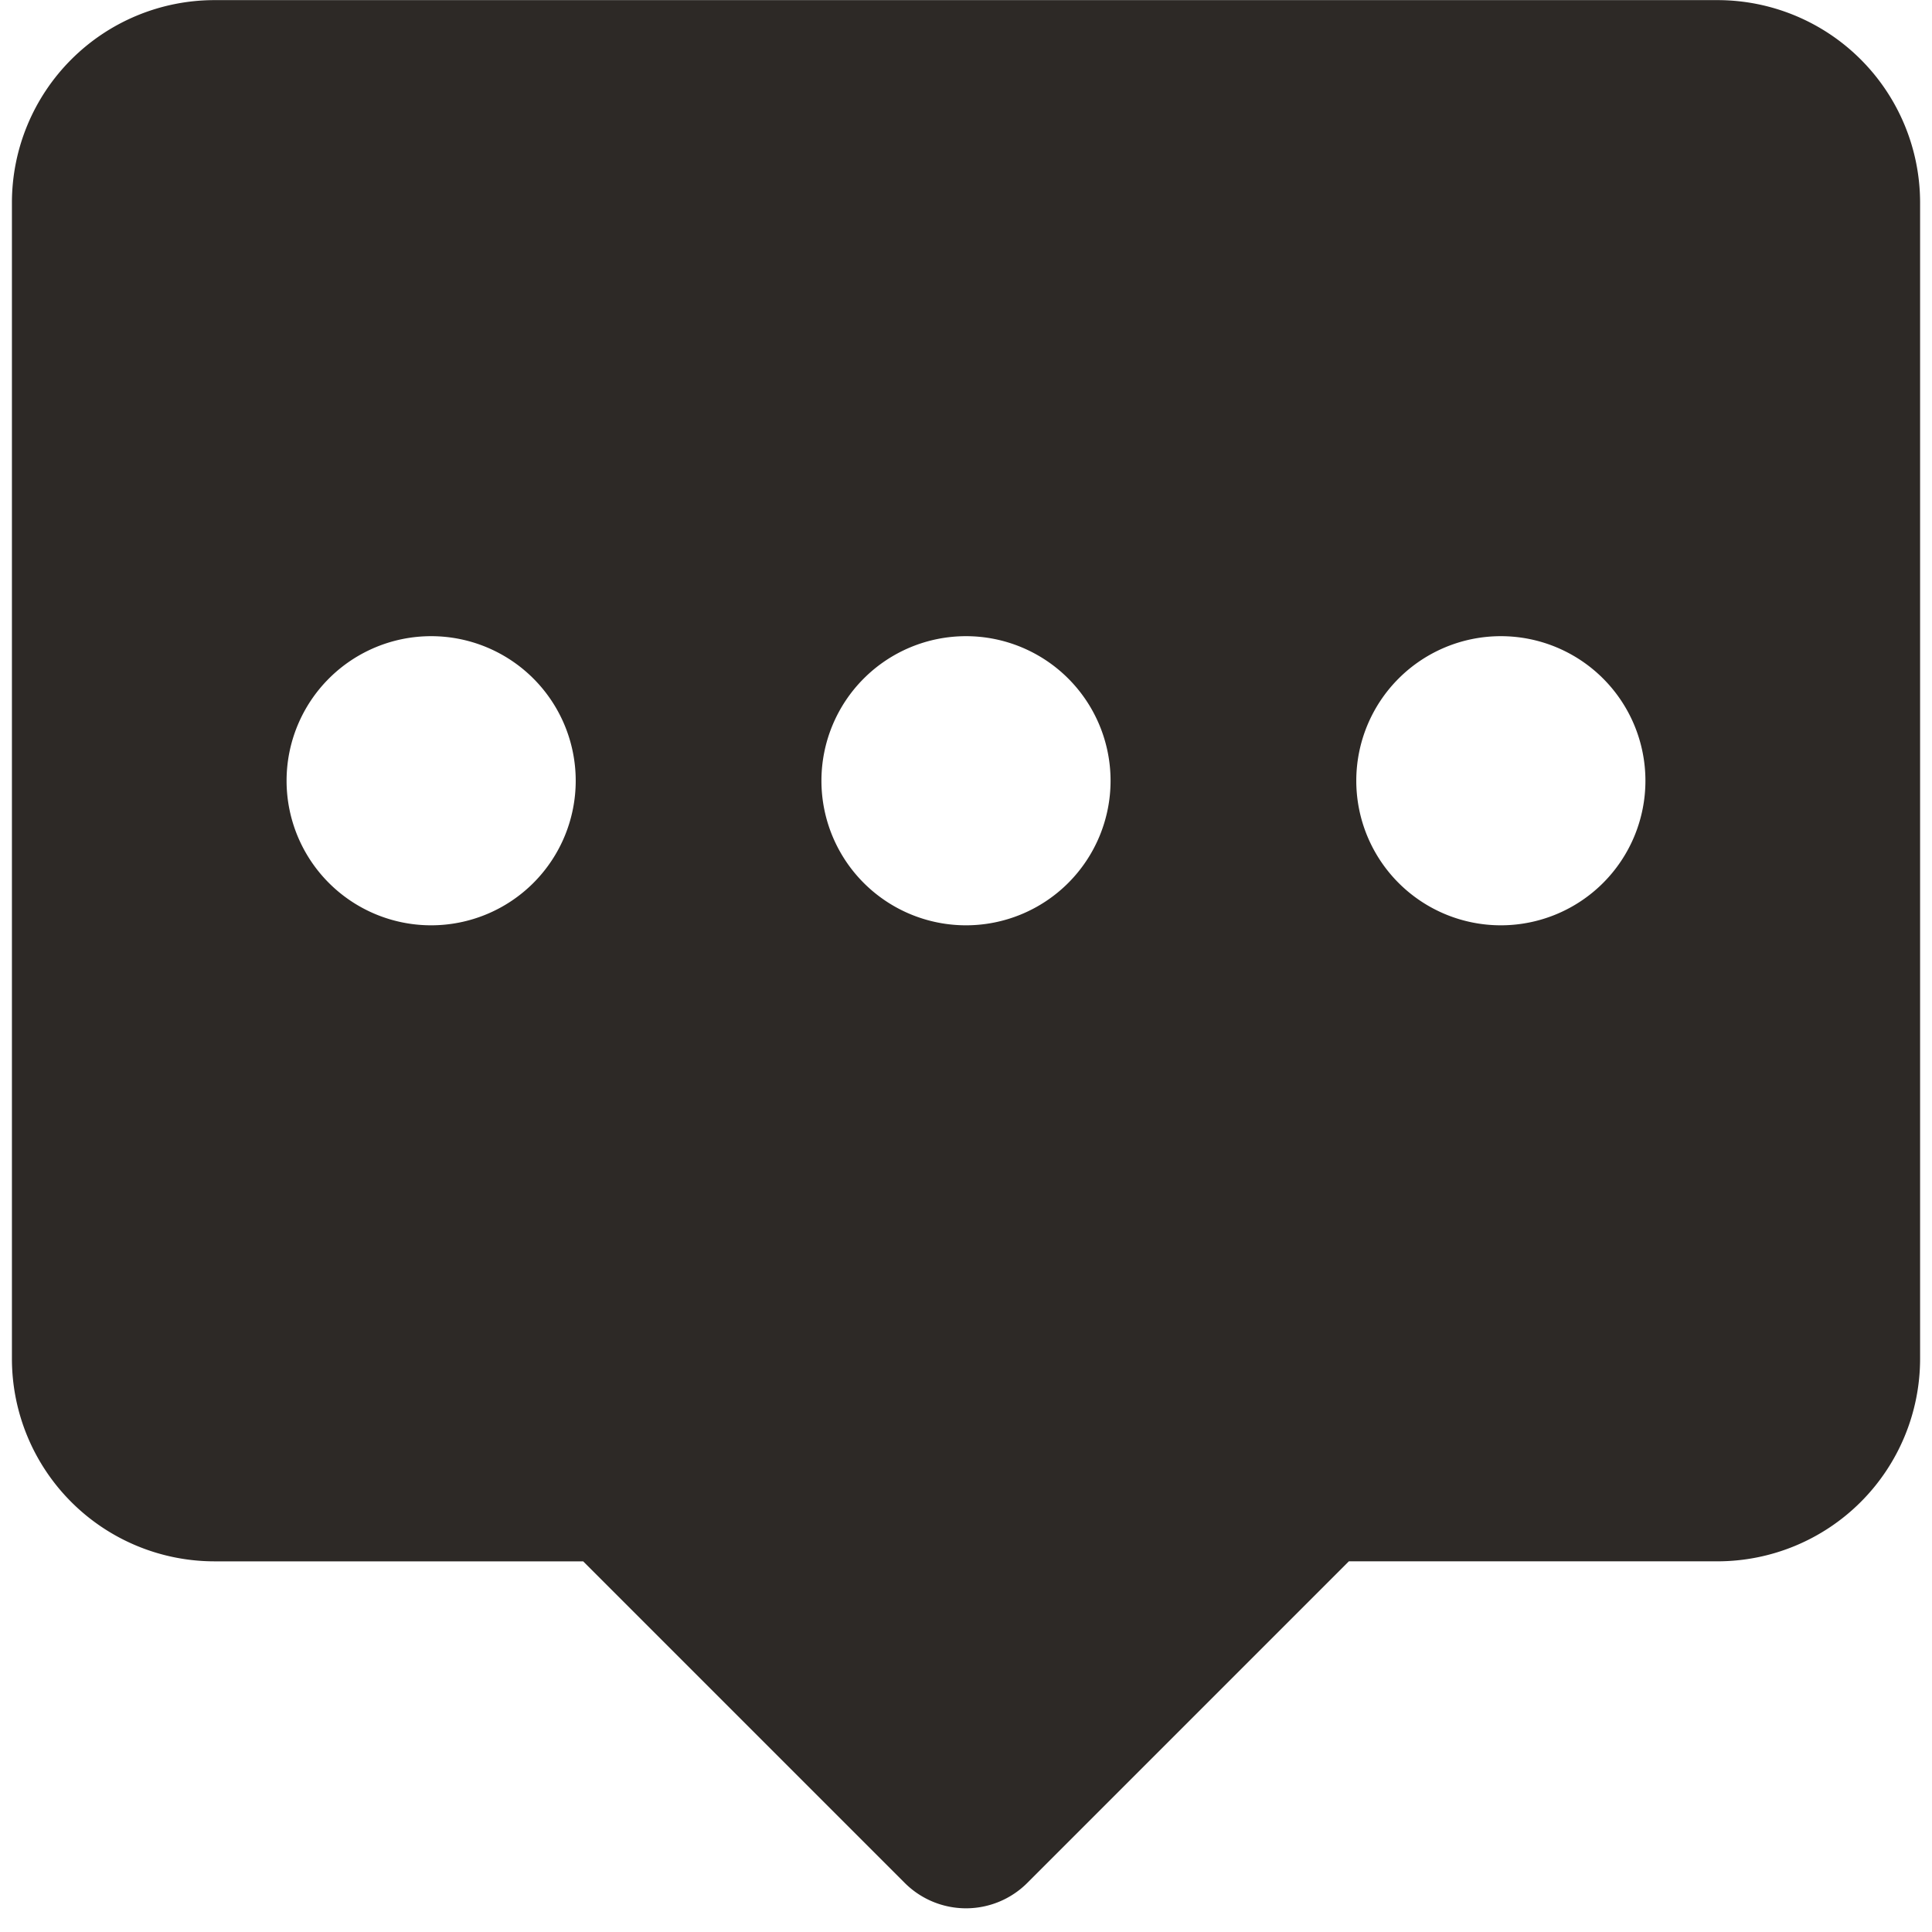 <?xml version="1.0" encoding="UTF-8"?> <svg xmlns="http://www.w3.org/2000/svg" width="81" height="81" fill="none"><path d="M72.016.005H8.986A8.496 8.496 0 00.5 8.49v48.485a8.496 8.496 0 008.485 8.485H24.45l13.48 13.481a3.633 3.633 0 005.141 0l13.481-13.482h15.464a8.496 8.496 0 008.485-8.485V8.49A8.496 8.496 0 0072.015.005h.001zm-53.94 38.789a6.06 6.06 0 110-12.122 6.06 6.06 0 110 12.122zm22.424 0a6.06 6.06 0 110-12.122 6.06 6.06 0 110 12.122zm22.424 0a6.06 6.06 0 110-12.122 6.06 6.06 0 010 12.122z" fill="#2D2926"></path></svg> 